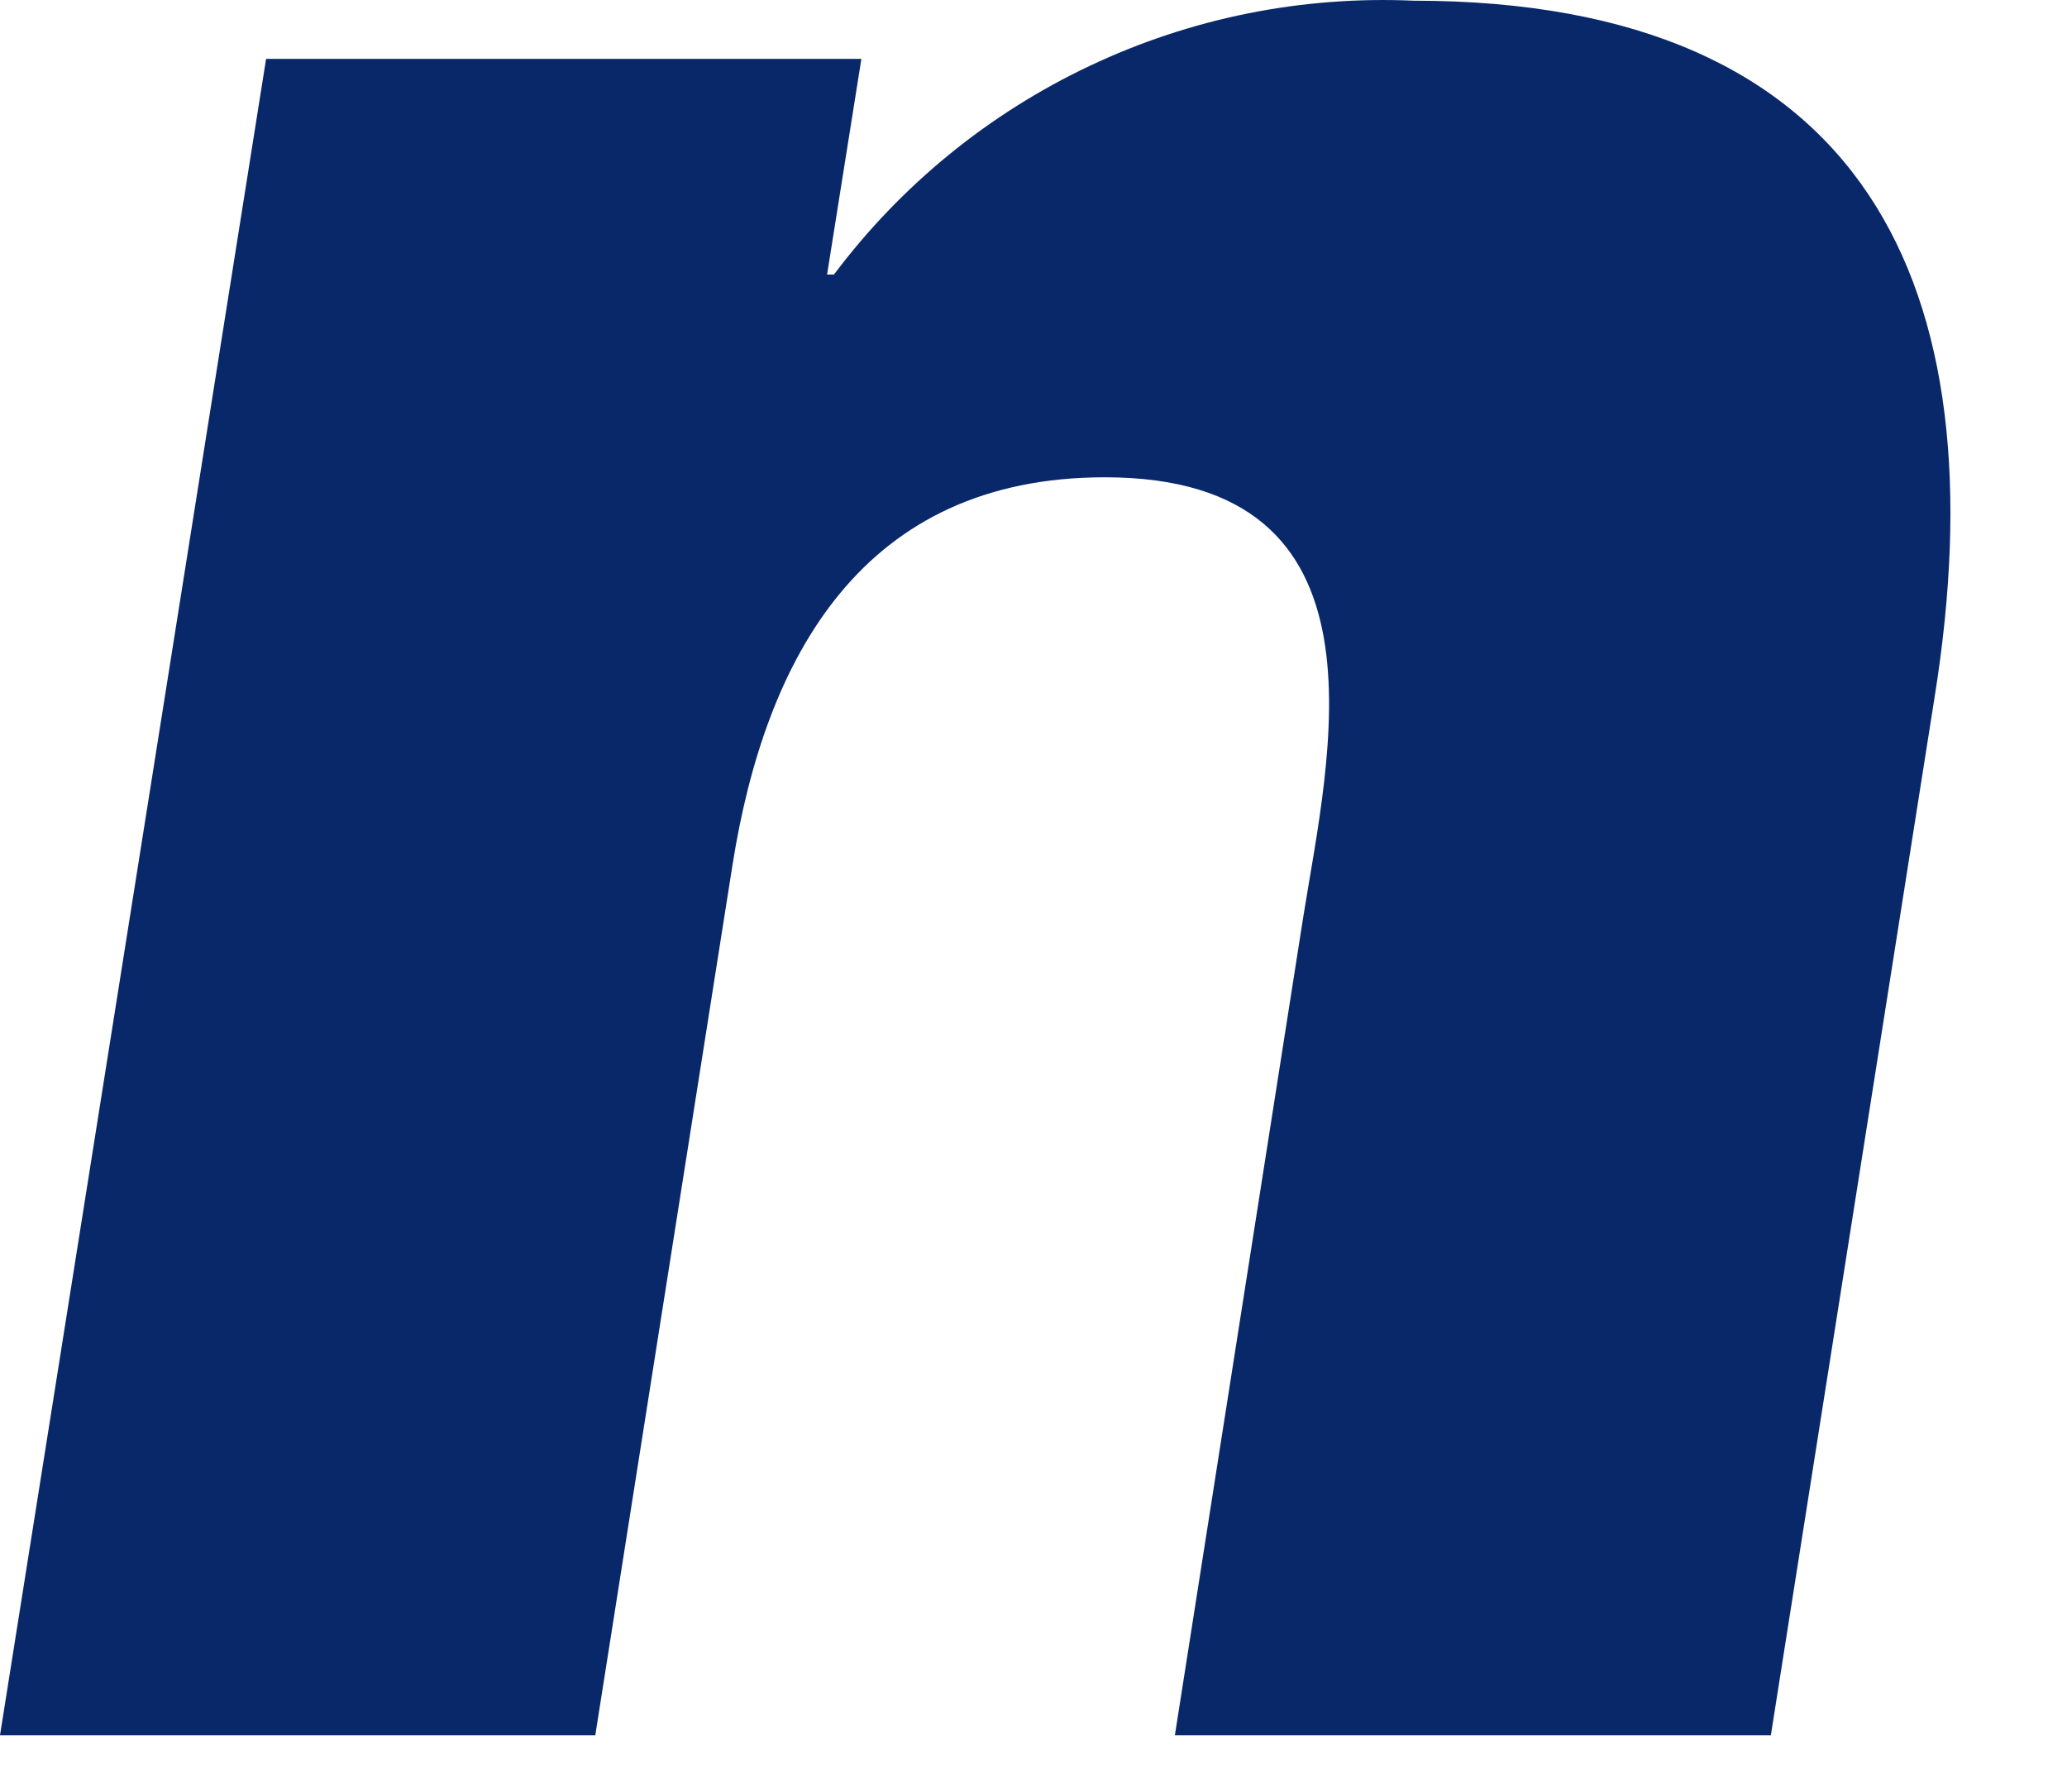 <?xml version="1.0" encoding="utf-8"?>
<svg xmlns="http://www.w3.org/2000/svg" fill="none" height="100%" overflow="visible" preserveAspectRatio="none" style="display: block;" viewBox="0 0 15 13" width="100%">
<path d="M6.002 1.992H6.052C6.538 1.344 7.175 0.824 7.908 0.478C8.641 0.131 9.447 -0.031 10.258 0.005C13.537 0.005 14.518 2.067 14.04 5.053L12.851 12.59H8.526L9.456 6.663C9.64 5.5 10.153 3.463 8.018 3.463C6.261 3.463 5.554 4.765 5.315 6.28L4.32 12.59H0L1.931 0.427H6.251L6.002 1.992Z" fill="#092869" id="Vector"/>
</svg>